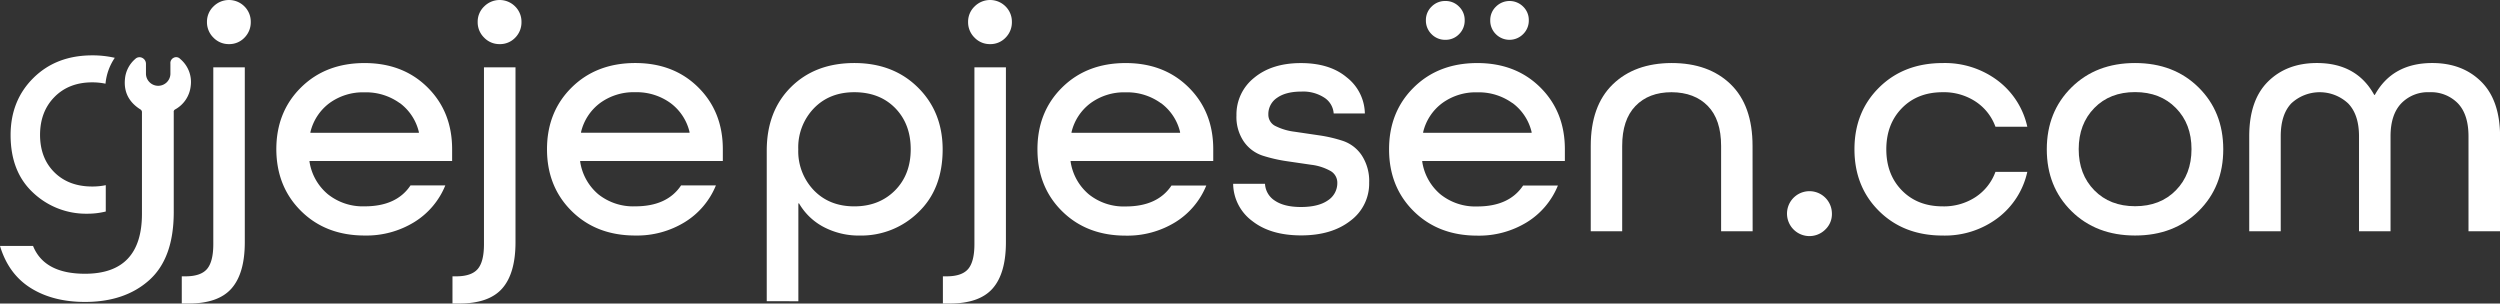 <svg xmlns="http://www.w3.org/2000/svg" viewBox="0 0 853.97 103.68"><rect x="0" y="0" width="853.97" height="103.68" fill="#333333" stroke="none"/><defs><style>.cls-1{fill:#fff;}</style></defs><g id="Layer_2" data-name="Layer 2"><g id="Layer_1-2" data-name="Layer 1"><path class="cls-1" d="M11.32,65.83A26.3,26.3,0,0,0,29.82,73a25.73,25.73,0,0,0,6.31-.75v-9a22.1,22.1,0,0,1-4.63.46q-8,0-12.89-4.82T13.68,46.13q0-8,4.93-13t12.89-5a22,22,0,0,1,4.54.46,18.77,18.77,0,0,1,3.17-8.84,33.8,33.8,0,0,0-7.71-.84q-12.27,0-20.07,7.7T3.62,46.13Q3.62,58.7,11.32,65.83Z"></path><path class="cls-1" d="M61.55,20.13a1.86,1.86,0,0,0-2.24-.39,2,2,0,0,0-1.1,2c0,1.2,0,2.4,0,3.59a4.18,4.18,0,0,1-8.35,0c0-1.16,0-2.32,0-3.47a2.26,2.26,0,0,0-1.31-2.11,2.06,2.06,0,0,0-2.36.4,10.19,10.19,0,0,0-3.52,7c-.39,4.45,1.5,7.82,5.23,10.19a1.1,1.1,0,0,1,.59,1.07c0,4,0,7.89,0,11.84h0l0,16.49v.14h0V73q0,20.52-19.47,20.51-13.9,0-17.73-9.5H0q2.9,9.62,10.49,14.37T29,103.14q13.68,0,22-7.47t8.35-23.12V57.44h0c0-6.38,0-12.74,0-19.12a.87.87,0,0,1,.42-.91,10.35,10.35,0,0,0,5.37-8A10.25,10.25,0,0,0,61.55,20.13Z"></path><path class="cls-1" d="M64.36,103.68H62.09V94.39h1.25c3.47,0,5.93-.83,7.36-2.49s2.16-4.5,2.16-8.5V23H83.62V82.72q0,10.65-4.53,15.81T64.36,103.68ZM78.18,15.07a7.22,7.22,0,0,1-5.27-2.21A7.34,7.34,0,0,1,70.7,7.48a7.2,7.2,0,0,1,2.21-5.27,7.46,7.46,0,0,1,10.6,0,7.3,7.3,0,0,1,2.15,5.27,7.44,7.44,0,0,1-2.15,5.38A7.16,7.16,0,0,1,78.18,15.07Z"></path><path class="cls-1" d="M154.44,55H105.72v.22A18.08,18.08,0,0,0,112,66.35a19.08,19.08,0,0,0,12.58,4.13q10.88,0,15.64-7.14h11.89a26.36,26.36,0,0,1-10.59,12.52,31.17,31.17,0,0,1-16.94,4.59q-13.26,0-21.7-8.33T94.39,51q0-12.8,8.44-21.13t21.7-8.33q13.14,0,21.53,8.33T154.44,51Zm-17.9-19.78a19.7,19.7,0,0,0-12-3.68,19.45,19.45,0,0,0-12,3.68,17.38,17.38,0,0,0-6.51,9.92v.23h37.05V45.1A17.28,17.28,0,0,0,136.54,35.18Z"></path><path class="cls-1" d="M156.82,103.68h-2.26V94.39h1.24c3.48,0,5.93-.83,7.37-2.49s2.15-4.5,2.15-8.5V23h10.77V82.72q0,10.65-4.54,15.81T156.82,103.68Zm13.83-88.61a7.2,7.2,0,0,1-5.27-2.21,7.3,7.3,0,0,1-2.21-5.38,7.16,7.16,0,0,1,2.21-5.27,7.45,7.45,0,0,1,10.59,0,7.27,7.27,0,0,1,2.16,5.27A7.41,7.41,0,0,1,176,12.86,7.14,7.14,0,0,1,170.65,15.07Z"></path><path class="cls-1" d="M246.91,55H198.18v.22a18.08,18.08,0,0,0,6.23,11.17A19.09,19.09,0,0,0,217,70.48q10.88,0,15.64-7.14h11.9a26.38,26.38,0,0,1-10.6,12.52A31.17,31.17,0,0,1,217,80.45q-13.26,0-21.7-8.33T186.85,51q0-12.8,8.44-21.13T217,21.53q13.14,0,21.53,8.33T246.91,51ZM229,35.18a19.68,19.68,0,0,0-12-3.68,19.42,19.42,0,0,0-12,3.68,17.35,17.35,0,0,0-6.52,9.92v.23h37.06V45.1A17.24,17.24,0,0,0,229,35.18Z"></path><path class="cls-1" d="M261.91,102.89V51.45q0-13.48,8.28-21.7t21.64-8.22q13.26,0,21.7,8.33T322,51q0,13.6-8.33,21.53a27.81,27.81,0,0,1-19.88,7.93,25.81,25.81,0,0,1-12.47-2.94,21,21,0,0,1-8.38-8.05h-.23v33.43ZM291.83,31.5q-8.5,0-13.82,5.5a19.24,19.24,0,0,0-5.33,14A19.26,19.26,0,0,0,278,65q5.31,5.49,13.82,5.49T305.77,65q5.33-5.43,5.32-14.05t-5.32-14.05Q300.45,31.51,291.83,31.5Z"></path><path class="cls-1" d="M324.35,103.68h-2.27V94.39h1.25c3.47,0,5.93-.83,7.36-2.49s2.16-4.5,2.16-8.5V23h10.76V82.72q0,10.65-4.53,15.81T324.35,103.68Zm13.82-88.61a7.18,7.18,0,0,1-5.27-2.21,7.32,7.32,0,0,1-2.21-5.38,7.2,7.2,0,0,1,2.21-5.27,7.46,7.46,0,0,1,10.6,0,7.3,7.3,0,0,1,2.15,5.27,7.42,7.42,0,0,1-2.15,5.38A7.12,7.12,0,0,1,338.17,15.07Z"></path><path class="cls-1" d="M414.43,55H365.71v.23a18.08,18.08,0,0,0,6.23,11.16,19,19,0,0,0,12.58,4.13q10.88,0,15.64-7.14h11.89a26.39,26.39,0,0,1-10.59,12.53,31.25,31.25,0,0,1-16.94,4.58q-13.26,0-21.7-8.32T354.38,51q0-12.8,8.44-21.13t21.7-8.33q13.14,0,21.53,8.33T414.43,51Zm-17.9-19.77a19.64,19.64,0,0,0-12-3.69,19.39,19.39,0,0,0-12,3.69,17.32,17.32,0,0,0-6.51,9.91v.23H403.1V45.1A17.22,17.22,0,0,0,396.53,35.19Z"></path><path class="cls-1" d="M466.22,38.75H455.57a7,7,0,0,0-3.18-5.38,13.26,13.26,0,0,0-7.82-2.09q-5.32,0-8.32,2.12a6.67,6.67,0,0,0-3,5.73,4.3,4.3,0,0,0,2.59,4A19.94,19.94,0,0,0,442.25,45l8.27,1.22a47.93,47.93,0,0,1,8.27,1.93,12.56,12.56,0,0,1,6.36,4.91,16,16,0,0,1,2.54,9.35,15.79,15.79,0,0,1-6.4,13q-6.41,5-16.83,5T427.8,75.53a16.06,16.06,0,0,1-6.57-12.75h10.88a7.24,7.24,0,0,0,3.4,5.78q3.17,2.14,8.84,2.15,6,0,9.23-2.26a7,7,0,0,0,3.23-6,4.59,4.59,0,0,0-2.55-4.17,17.88,17.88,0,0,0-6.38-2l-8.27-1.21a51.41,51.41,0,0,1-8.29-1.9,12.6,12.6,0,0,1-6.41-4.76,14.87,14.87,0,0,1-2.55-9,16,16,0,0,1,6.07-12.86q6.06-5,15.92-5T460,26.4A16,16,0,0,1,466.22,38.75Z"></path><path class="cls-1" d="M534.54,55H485.82v.23a18.08,18.08,0,0,0,6.23,11.16,19,19,0,0,0,12.58,4.13q10.88,0,15.64-7.14h11.89a26.39,26.39,0,0,1-10.59,12.53,31.25,31.25,0,0,1-16.94,4.58q-13.26,0-21.7-8.32T474.49,51q0-12.8,8.44-21.13t21.7-8.33q13.14,0,21.53,8.33T534.54,51Zm-17.9-19.77a19.64,19.64,0,0,0-12-3.69,19.39,19.39,0,0,0-12,3.69,17.32,17.32,0,0,0-6.51,9.91v.23h37.05V45.1A17.22,17.22,0,0,0,516.64,35.19ZM493.75,13.6A6.45,6.45,0,0,1,489,11.67a6.48,6.48,0,0,1-1.93-4.76A6.34,6.34,0,0,1,489,2.27,6.45,6.45,0,0,1,493.75.34a6.34,6.34,0,0,1,4.65,1.93,6.33,6.33,0,0,1,1.92,4.64,6.47,6.47,0,0,1-1.92,4.76A6.34,6.34,0,0,1,493.75,13.6Zm26.52-1.93a6.57,6.57,0,0,1-9.3,0,6.47,6.47,0,0,1-1.92-4.76A6.33,6.33,0,0,1,511,2.27a6.57,6.57,0,0,1,9.3,0,6.33,6.33,0,0,1,1.92,4.64A6.47,6.47,0,0,1,520.27,11.67Z"></path><path class="cls-1" d="M598.68,79H587.91V49.86q0-9-4.53-13.65T571,31.5q-7.81,0-12.35,4.71t-4.53,13.65V79H543.38V49.86q0-13.71,7.48-21T571,21.53q12.69,0,20.17,7.25t7.48,21.08Z"></path><path class="cls-1" d="M623.61,78.3A7.67,7.67,0,1,1,625.76,73,7.22,7.22,0,0,1,623.61,78.3Z"></path><path class="cls-1" d="M692.5,43.29H681.62a17.37,17.37,0,0,0-6.8-8.61,19.7,19.7,0,0,0-11.21-3.18q-8.62,0-13.94,5.44T644.34,51q0,8.61,5.33,14.05t13.94,5.44a19.69,19.69,0,0,0,11.21-3.17,17.41,17.41,0,0,0,6.8-8.61H692.5a27,27,0,0,1-10.08,15.75,30,30,0,0,1-18.81,6q-13.26,0-21.7-8.32T633.46,51q0-12.8,8.45-21.13t21.7-8.33a30,30,0,0,1,18.81,6A27,27,0,0,1,692.5,43.29Z"></path><path class="cls-1" d="M751,29.86q8.43,8.32,8.44,21.13T751,72.13q-8.44,8.33-21.7,8.32t-21.7-8.32q-8.45-8.34-8.44-21.14t8.44-21.13q8.43-8.33,21.7-8.33T751,29.86ZM715.39,65q5.33,5.44,13.94,5.44T743.26,65q5.32-5.43,5.33-14.05t-5.33-14.05q-5.32-5.43-13.93-5.44t-13.94,5.44q-5.32,5.45-5.33,14.05T715.39,65Z"></path><path class="cls-1" d="M816.58,79H805.81V46.57q0-7.37-3.68-11.21a14.24,14.24,0,0,0-19.43-.06q-3.63,3.8-3.63,11.27V79H768.31V46.57q0-12.34,6.4-18.69t16.71-6.35Q805,21.53,811,32.41h.22q6-10.87,19.61-10.88,10.3,0,16.71,6.35T854,46.57V79H843.21V46.57q0-7.47-3.63-11.27a12.84,12.84,0,0,0-9.74-3.8,12.62,12.62,0,0,0-9.64,3.86q-3.62,3.84-3.62,11.21Z"></path></g></g></svg>